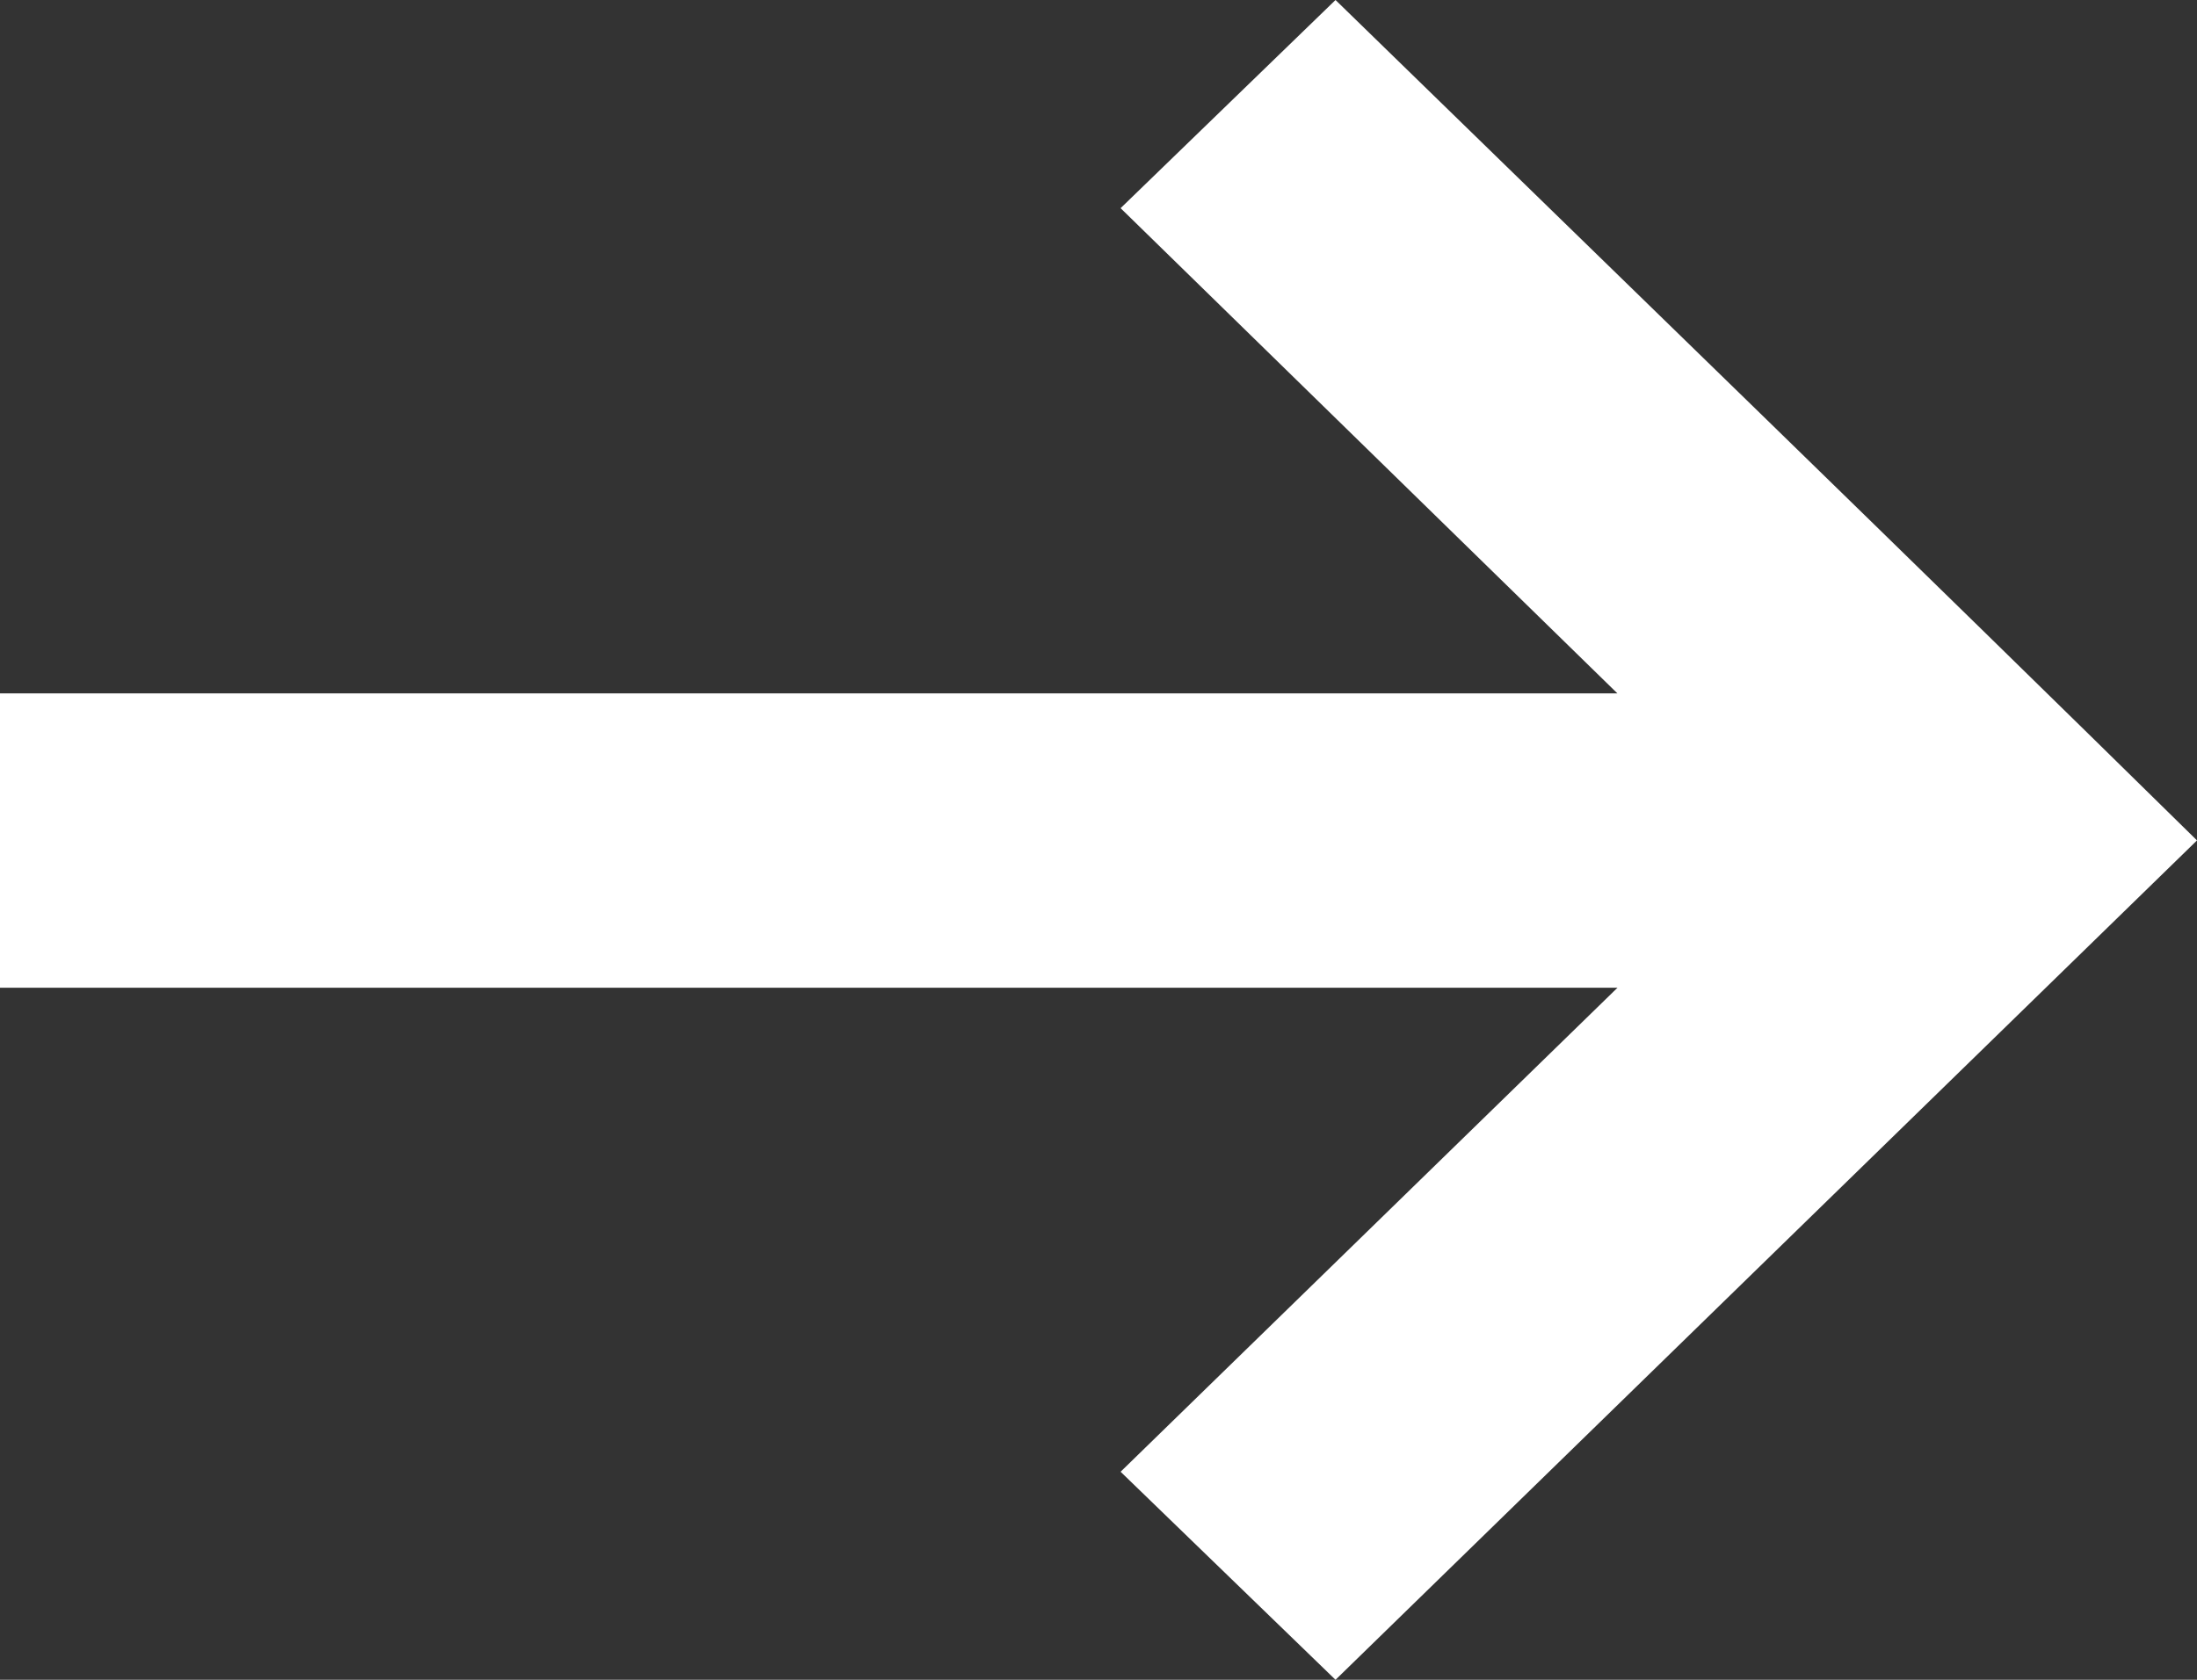 <svg width="17" height="13" viewBox="0 0 17 13" fill="none" xmlns="http://www.w3.org/2000/svg">
<rect x="0" y="0" width="17" height="13" fill="#333333" stroke="none"/>
<path d="M10.333 0.001L8.671 1.611L12.515 5.366L0 5.366V7.644L12.516 7.644L8.671 11.39L10.334 13C12.556 10.835 14.778 8.669 17 6.504C14.787 4.328 12.557 2.166 10.334 0L10.333 0.001Z" fill="white"/>
</svg>
